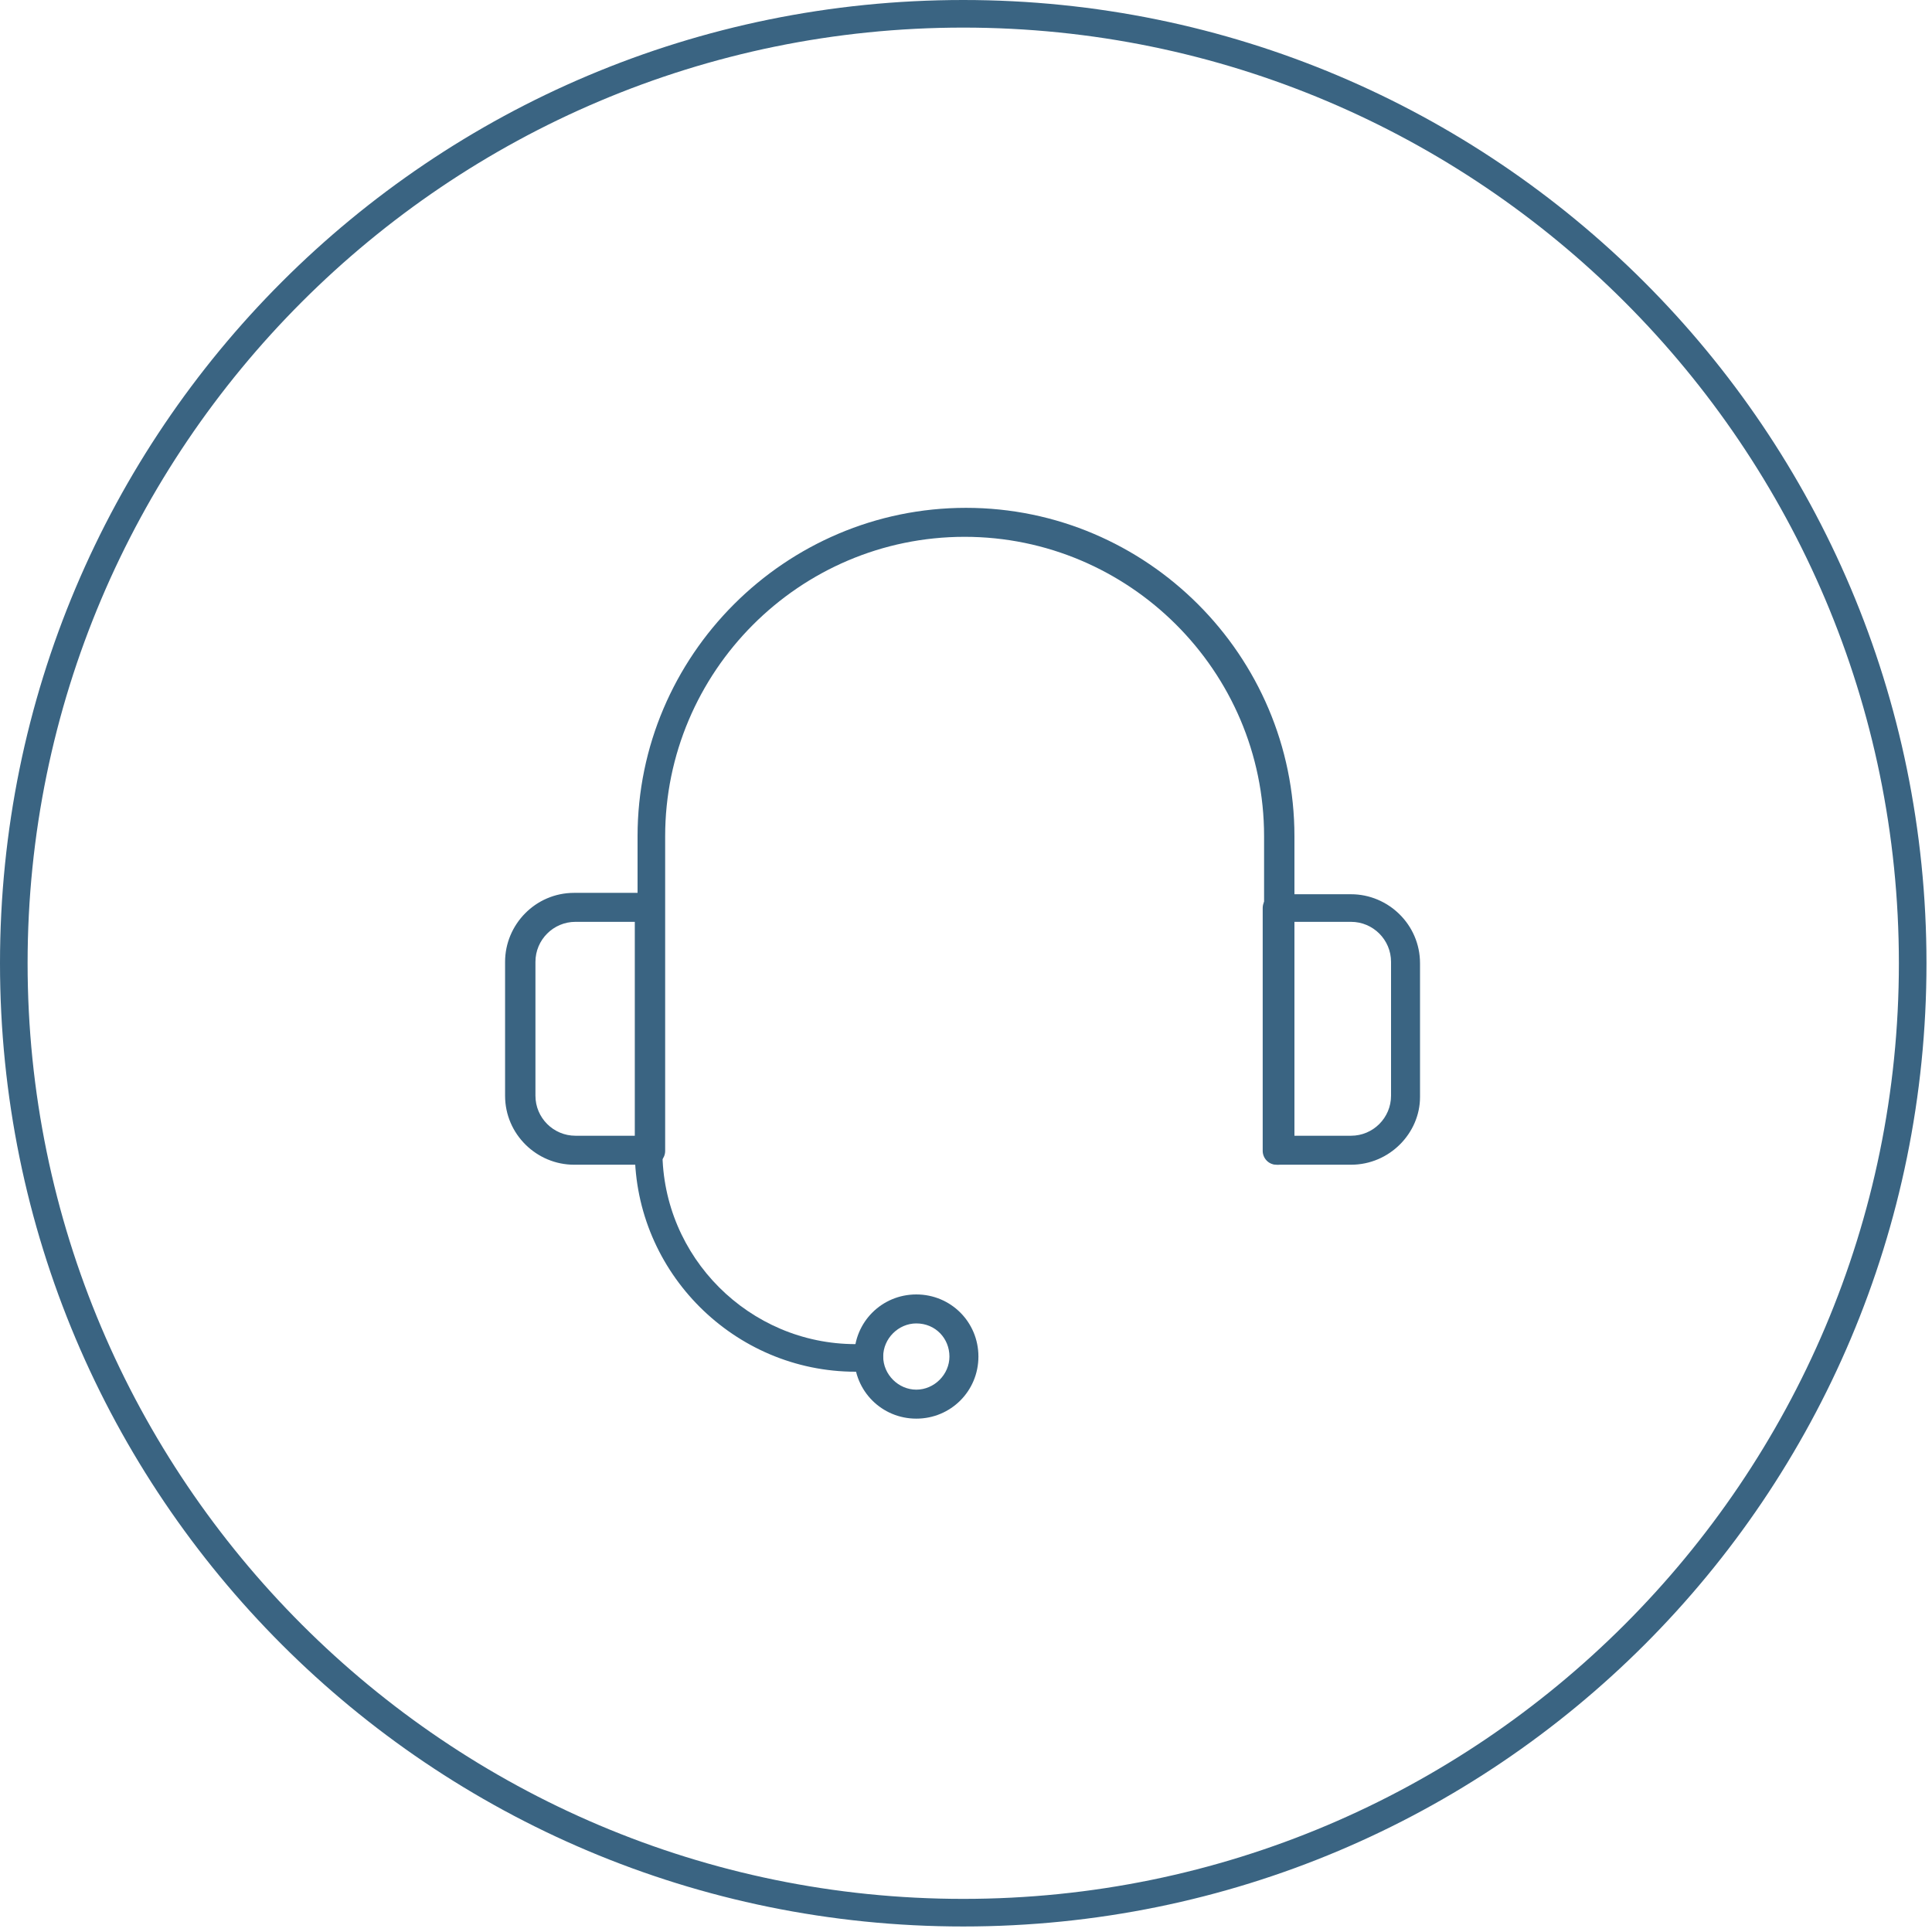 <?xml version="1.0" encoding="utf-8"?>
<!-- Generator: Adobe Illustrator 27.7.0, SVG Export Plug-In . SVG Version: 6.00 Build 0)  -->
<svg version="1.1" id="_x2014_ÎÓÈ_x5F_1" xmlns="http://www.w3.org/2000/svg" xmlns:xlink="http://www.w3.org/1999/xlink"
	 x="0px" y="0px" viewBox="0 0 140 140" style="enable-background:new 0 0 140 140;" xml:space="preserve">
<style type="text/css">
	.st0{fill:#3A6482;}
</style>
<g>
	<path class="st0" d="M69.8,2c37.4,0,67.8,30.4,67.8,67.8s-30.4,67.8-67.8,67.8S2,107.2,2,69.8S32.4,2,69.8,2 M69.8,0
		C31.2,0,0,31.2,0,69.8s31.2,69.8,69.8,69.8s69.8-31.2,69.8-69.8S108.3,0,69.8,0L69.8,0z"/>
</g>
<g>
	<g>
		<path class="st0" d="M92.6,84.4c-0.6,0-1-0.5-1-1V60.6c0-12-9.8-21.7-21.7-21.7c-12,0-21.7,9.8-21.7,21.7v22.8c0,0.6-0.5,1-1,1
			s-1-0.5-1-1V60.6c0-13.1,10.7-23.8,23.8-23.8c13.1,0,23.8,10.7,23.8,23.8v22.8C93.6,83.9,93.1,84.4,92.6,84.4z"/>
	</g>
	<g>
		<path class="st0" d="M47,84.4h-5.4c-2.7,0-5-2.2-5-5v-9.7c0-2.7,2.2-5,5-5H47c0.6,0,1,0.5,1,1v17.6C48.1,83.9,47.6,84.4,47,84.4z
			 M41.7,66.8c-1.6,0-2.9,1.3-2.9,2.9v9.7c0,1.6,1.3,2.9,2.9,2.9H46V66.8H41.7z"/>
	</g>
	<g>
		<path class="st0" d="M97.9,84.4h-5.4c-0.6,0-1-0.5-1-1V65.8c0-0.6,0.5-1,1-1h5.4c2.7,0,5,2.2,5,5v9.7
			C102.9,82.1,100.7,84.4,97.9,84.4z M93.6,82.3h4.3c1.6,0,2.9-1.3,2.9-2.9v-9.7c0-1.6-1.3-2.9-2.9-2.9h-4.3V82.3z"/>
	</g>
	<g>
		<path class="st0" d="M66.4,102.8c-2.5,0-4.5-2-4.5-4.5c0-2.5,2-4.5,4.5-4.5s4.5,2,4.5,4.5C70.9,100.8,68.9,102.8,66.4,102.8z
			 M66.4,95.9c-1.3,0-2.4,1.1-2.4,2.4c0,1.3,1.1,2.4,2.4,2.4c1.3,0,2.4-1.1,2.4-2.4C68.8,97,67.8,95.9,66.4,95.9z"/>
	</g>
	<g>
		<path class="st0" d="M63,99.4h-1c-8.8,0-16-7.2-16-16c0-0.6,0.5-1,1-1s1,0.5,1,1c0,7.7,6.3,14,14,14h1c0.6,0,1,0.5,1,1
			C64,98.9,63.6,99.4,63,99.4z"/>
	</g>
</g>
</svg>
